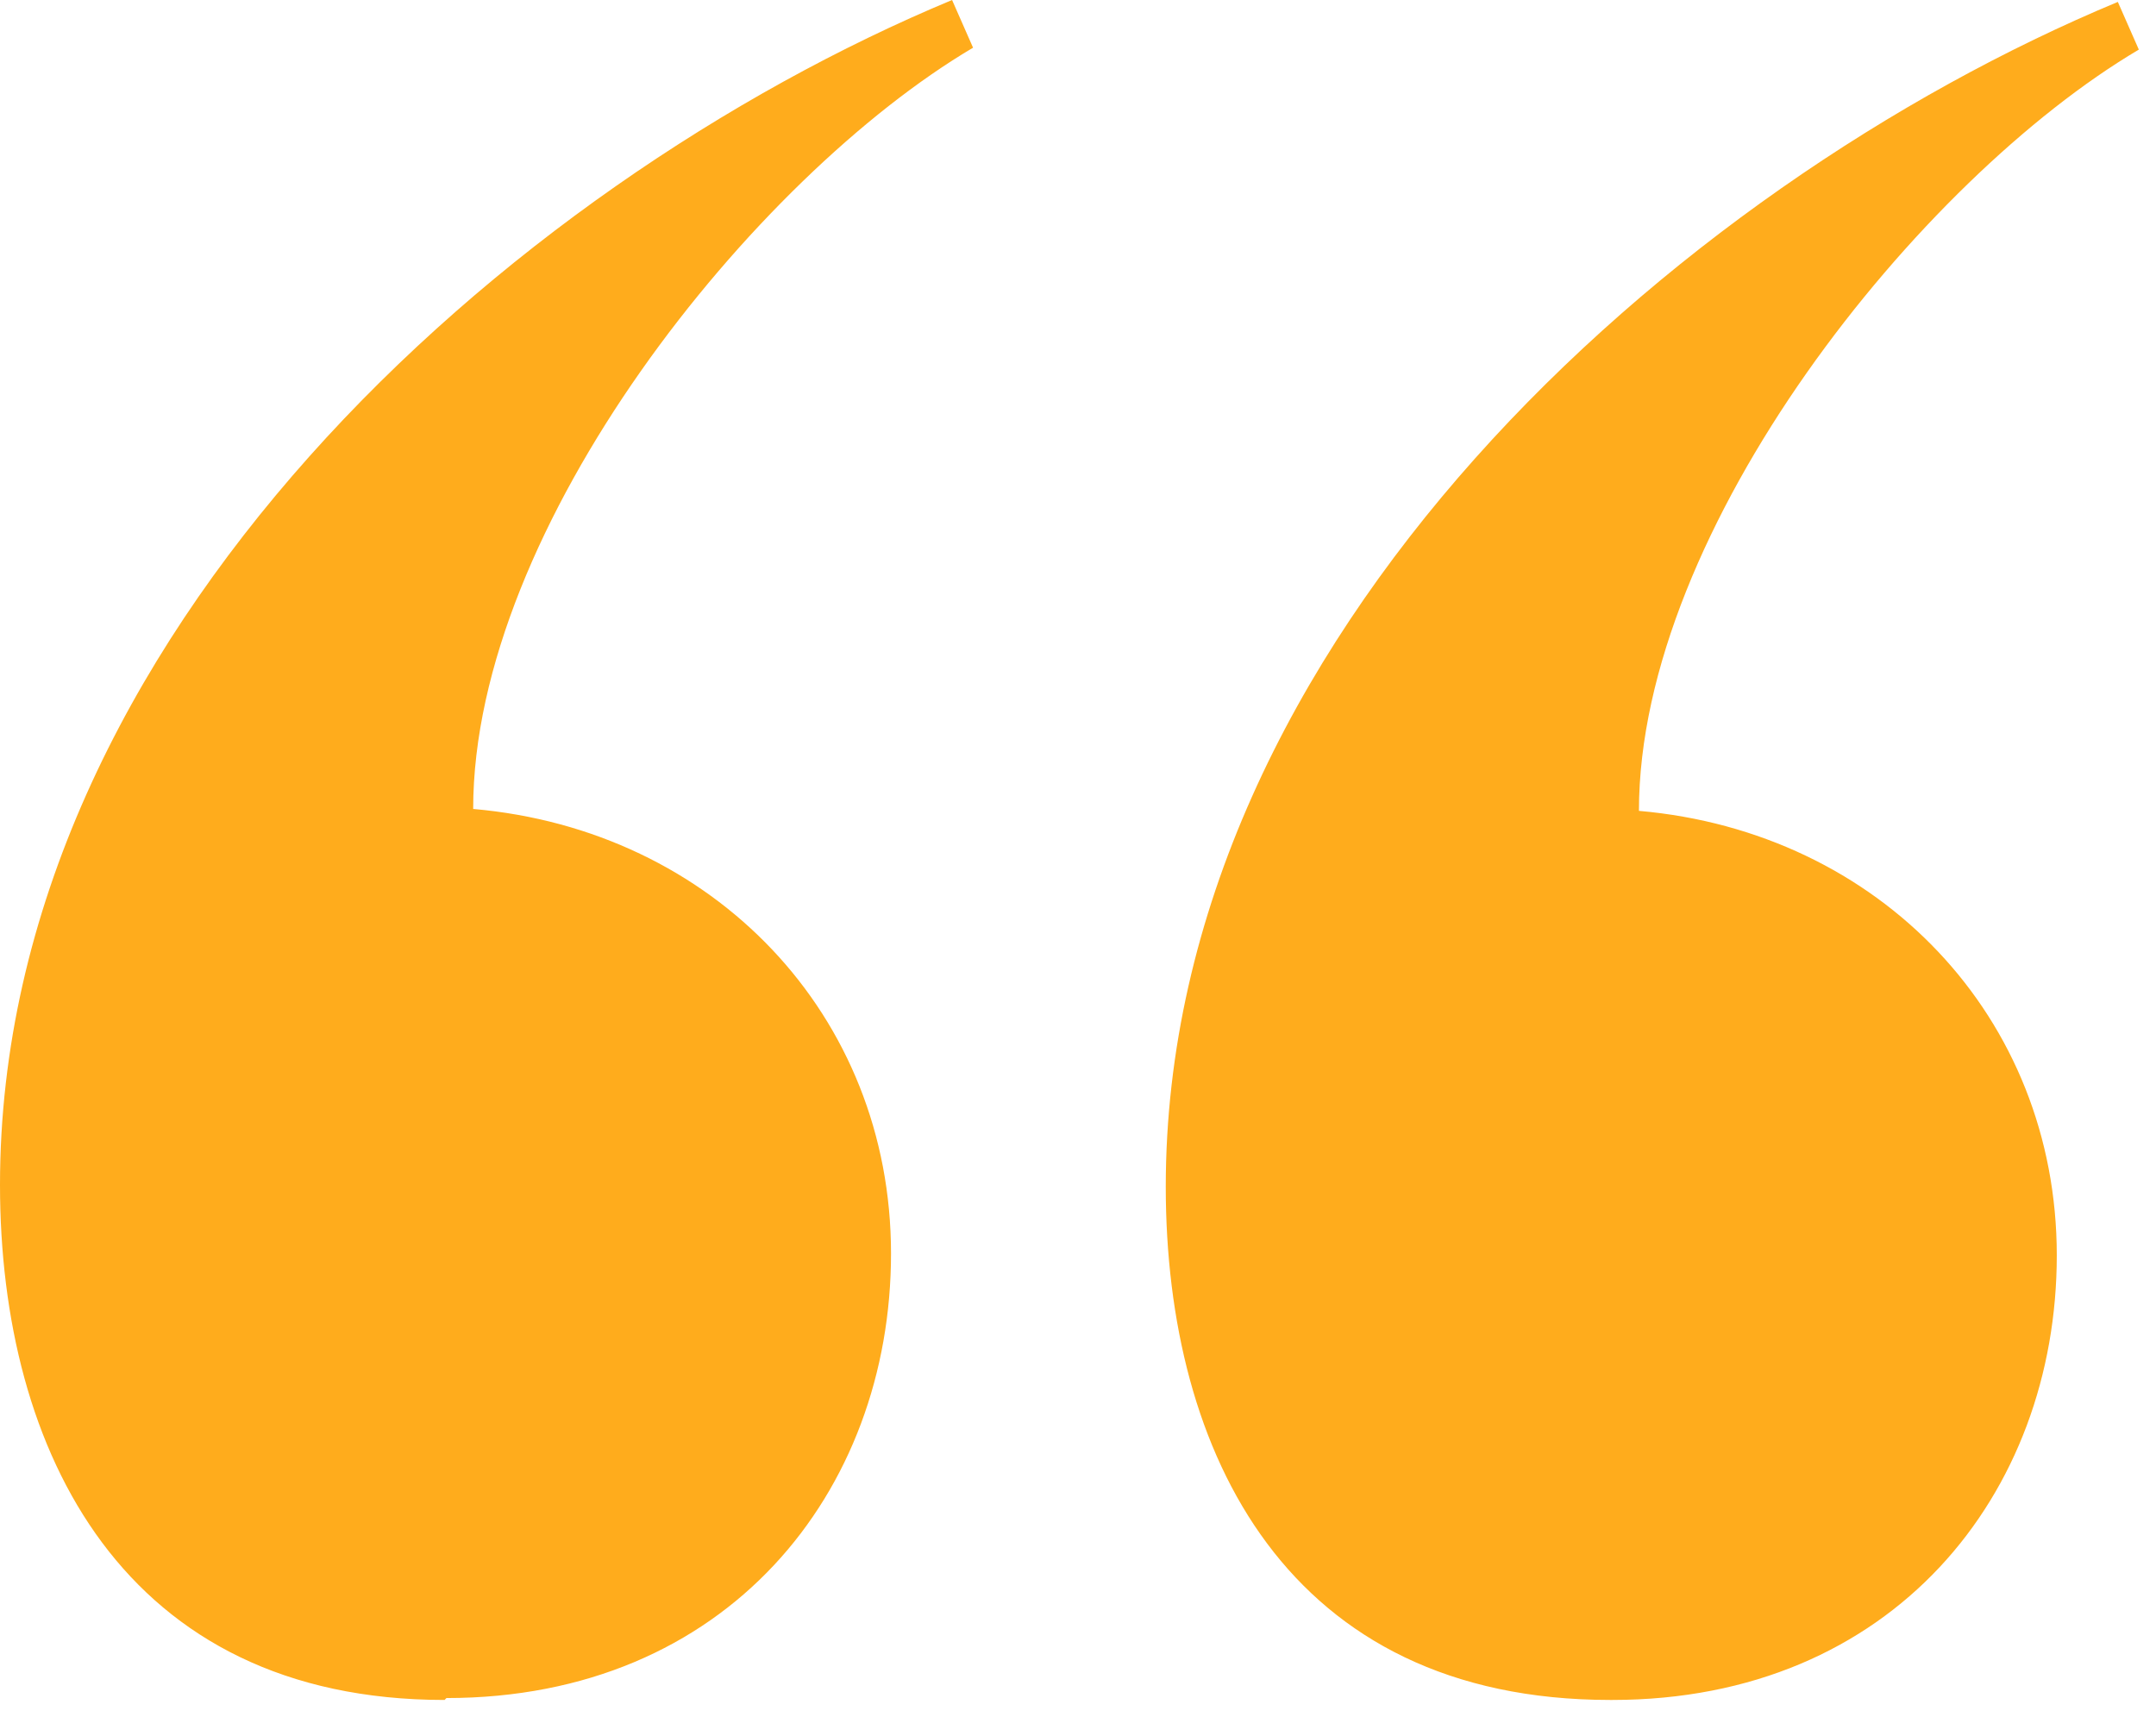 <?xml version="1.0" encoding="UTF-8"?> <svg xmlns="http://www.w3.org/2000/svg" version="1.1" viewBox="0 0 113 90"><defs><style> .cls-1 { fill: #ffac1c; } </style></defs><g><g id="Layer_1"><path class="cls-1" d="M23.3,89.1C6.5,89.1,0,76.1,0,62.1,0,33.4,26.6,9.7,49.9,0l1.1,2.5c-11.5,6.8-26.2,25.1-26.2,39.9,12.6,1.1,21.9,10.8,21.9,23.3s-8.6,23.3-23.3,23.3ZM84.4,89.1c-16.9,0-23.3-12.9-23.3-26.9,0-28.7,26.6-52.4,49.9-62.1l1.1,2.5c-11.5,6.8-26.2,25.1-26.2,39.9,12.6,1.1,21.9,10.8,21.9,23.3s-8.6,23.3-23.3,23.3Z"></path></g></g></svg> 